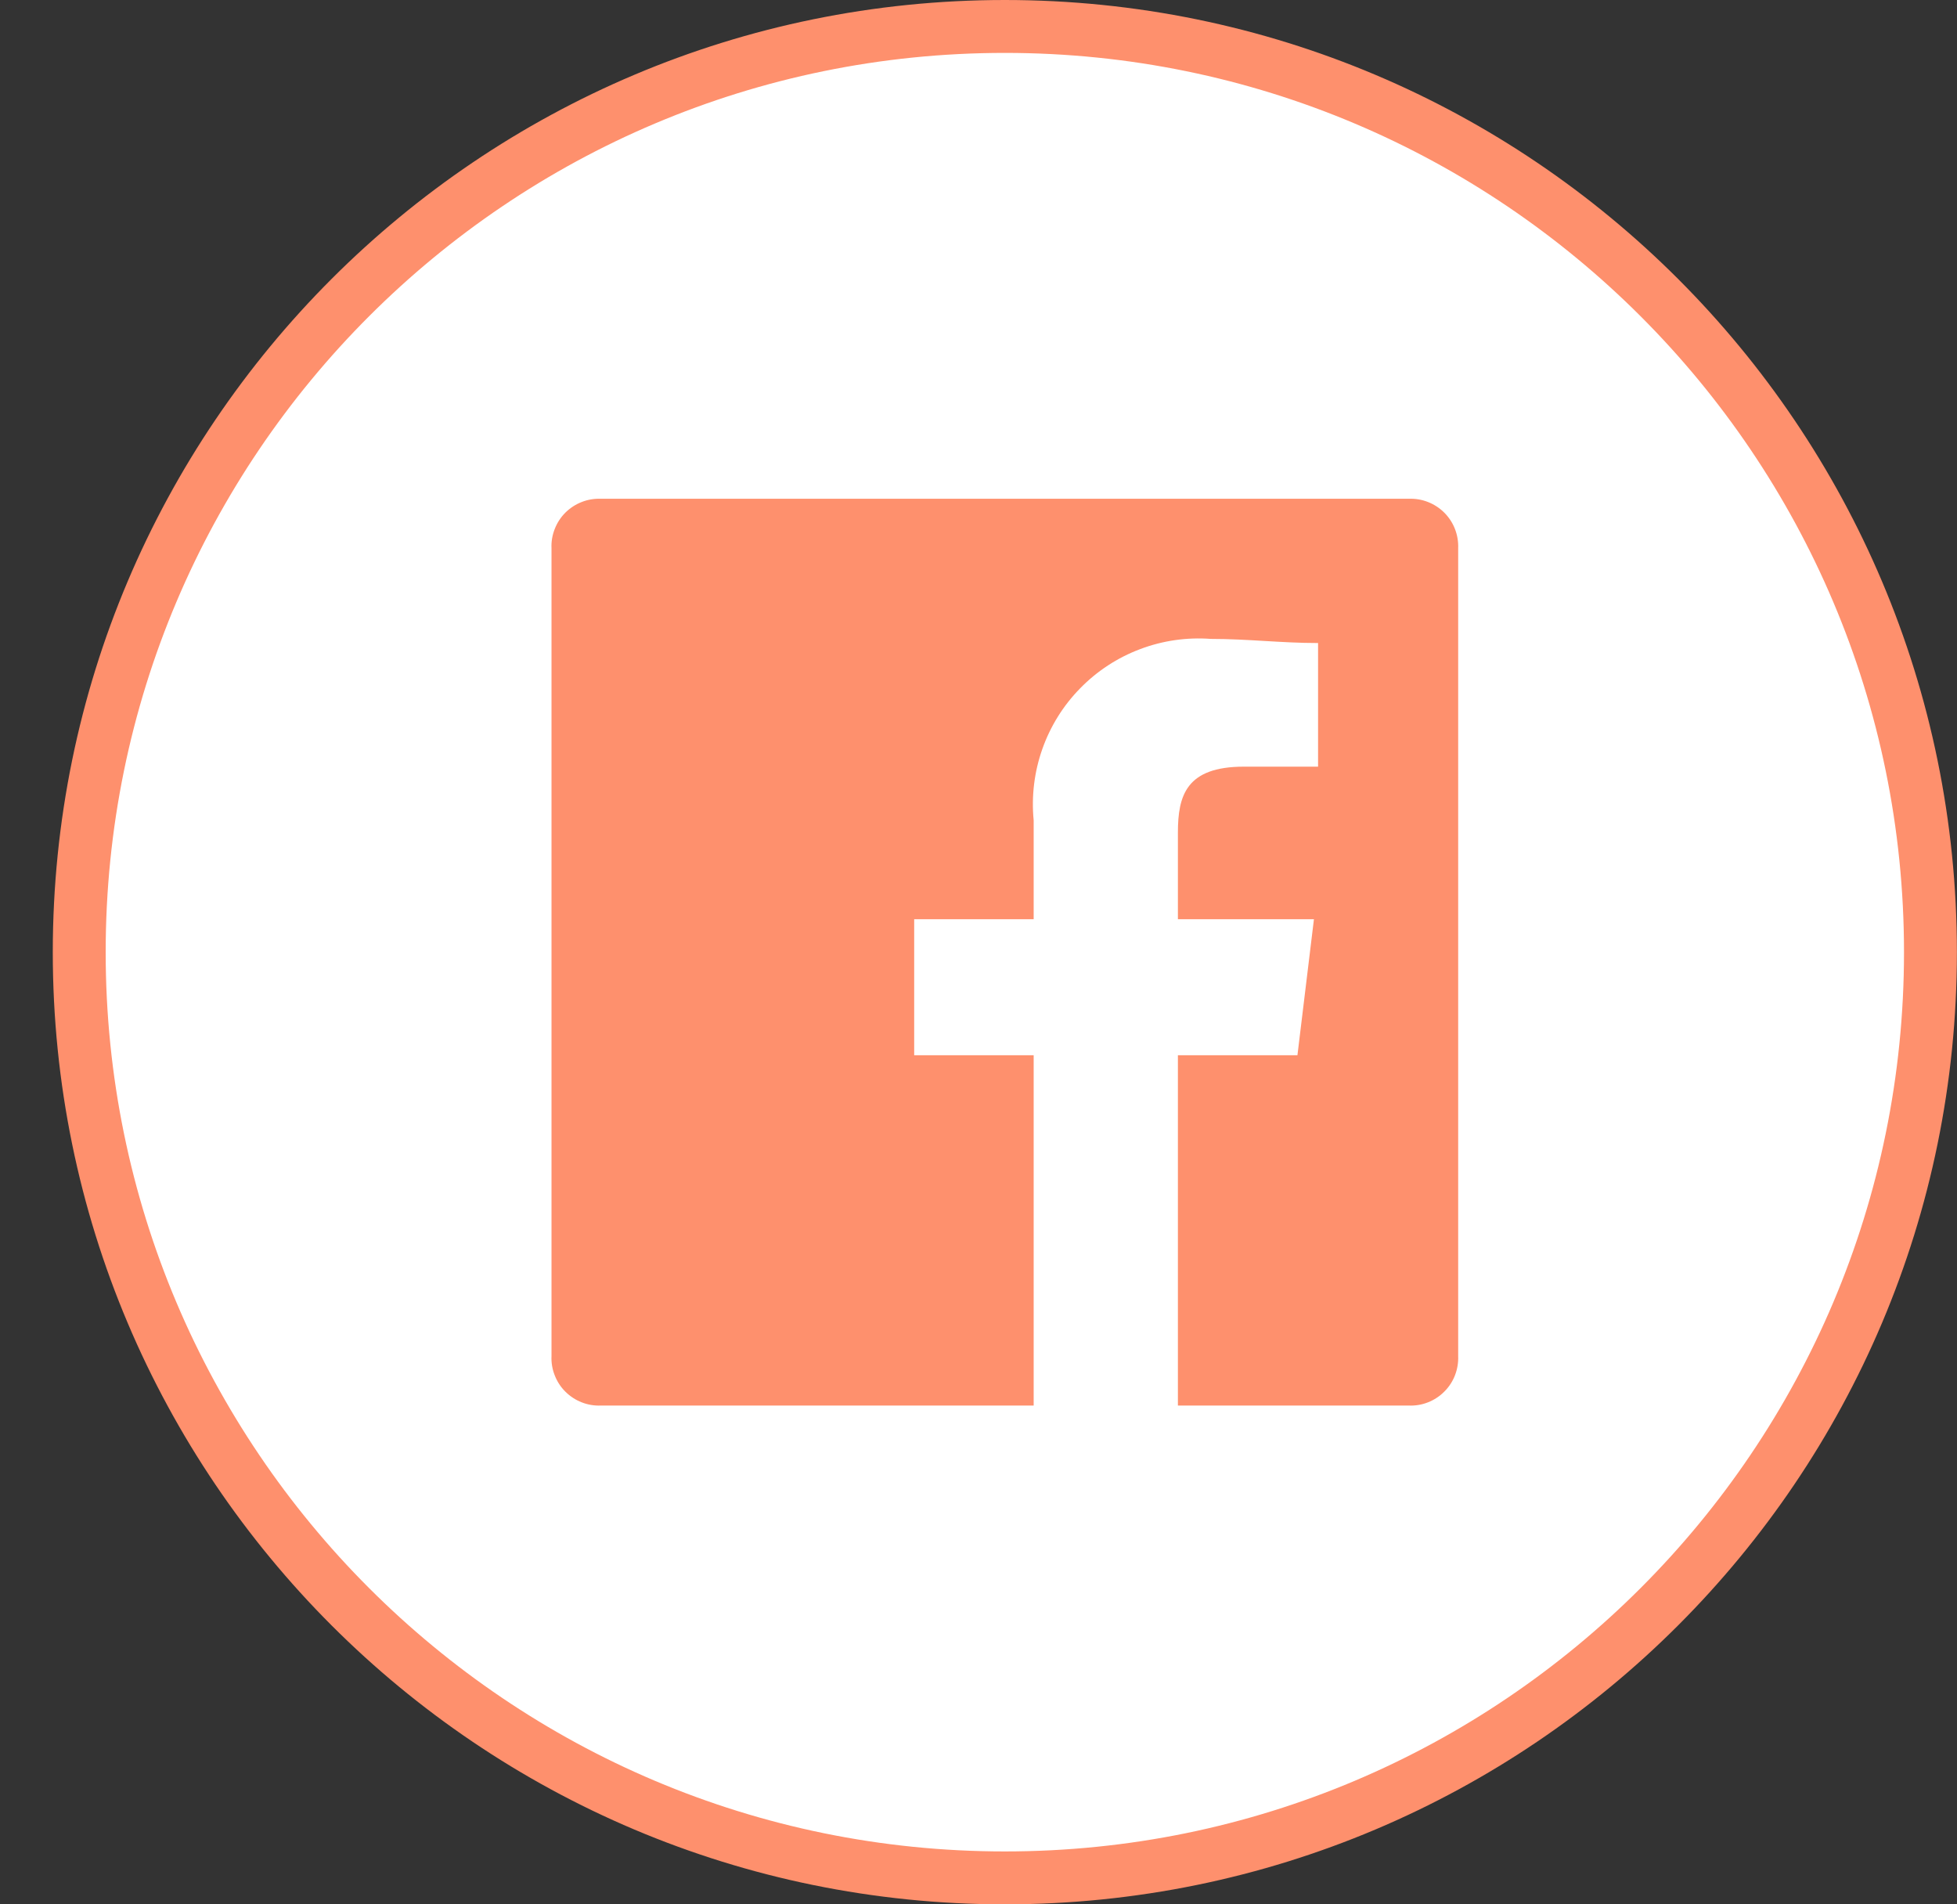 <svg width="37" height="36" viewBox="0 0 37 36" fill="none" xmlns="http://www.w3.org/2000/svg">
<rect x="0" y="0" width="37" height="36" fill="#333333" stroke="none"/>
<path d="M18.998 0.5C28.663 0.5 36.498 8.335 36.498 18C36.498 27.665 28.663 35.5 18.998 35.5C9.333 35.5 1.498 27.665 1.498 18C1.498 8.335 9.333 0.5 18.998 0.5Z" fill="white" stroke="#FE906D"/>
<path fill-rule="evenodd" clip-rule="evenodd" d="M26.634 9.429H11.362C11.238 9.424 11.114 9.444 10.998 9.49C10.882 9.535 10.777 9.604 10.689 9.691C10.601 9.779 10.533 9.884 10.488 10C10.442 10.116 10.421 10.24 10.427 10.364V25.636C10.421 25.76 10.442 25.884 10.488 26C10.533 26.116 10.601 26.221 10.689 26.308C10.777 26.396 10.882 26.465 10.998 26.51C11.114 26.556 11.238 26.576 11.362 26.571H19.543V19.948H17.284V17.377H19.543V15.507C19.499 15.052 19.554 14.593 19.706 14.162C19.857 13.732 20.101 13.339 20.421 13.013C20.74 12.686 21.126 12.433 21.554 12.272C21.981 12.11 22.438 12.044 22.894 12.078C23.595 12.078 24.218 12.156 24.92 12.156V14.493H23.518C22.427 14.493 22.27 15.039 22.27 15.741V17.377H24.842L24.53 19.948H22.27V26.571H26.634C26.758 26.576 26.882 26.556 26.998 26.51C27.113 26.465 27.219 26.396 27.306 26.308C27.394 26.221 27.463 26.116 27.508 26C27.553 25.884 27.574 25.76 27.569 25.636V10.364C27.574 10.24 27.553 10.116 27.508 10C27.463 9.884 27.394 9.779 27.306 9.691C27.219 9.604 27.113 9.535 26.998 9.49C26.882 9.444 26.758 9.424 26.634 9.429Z" fill="#FE906D"/>
</svg>
